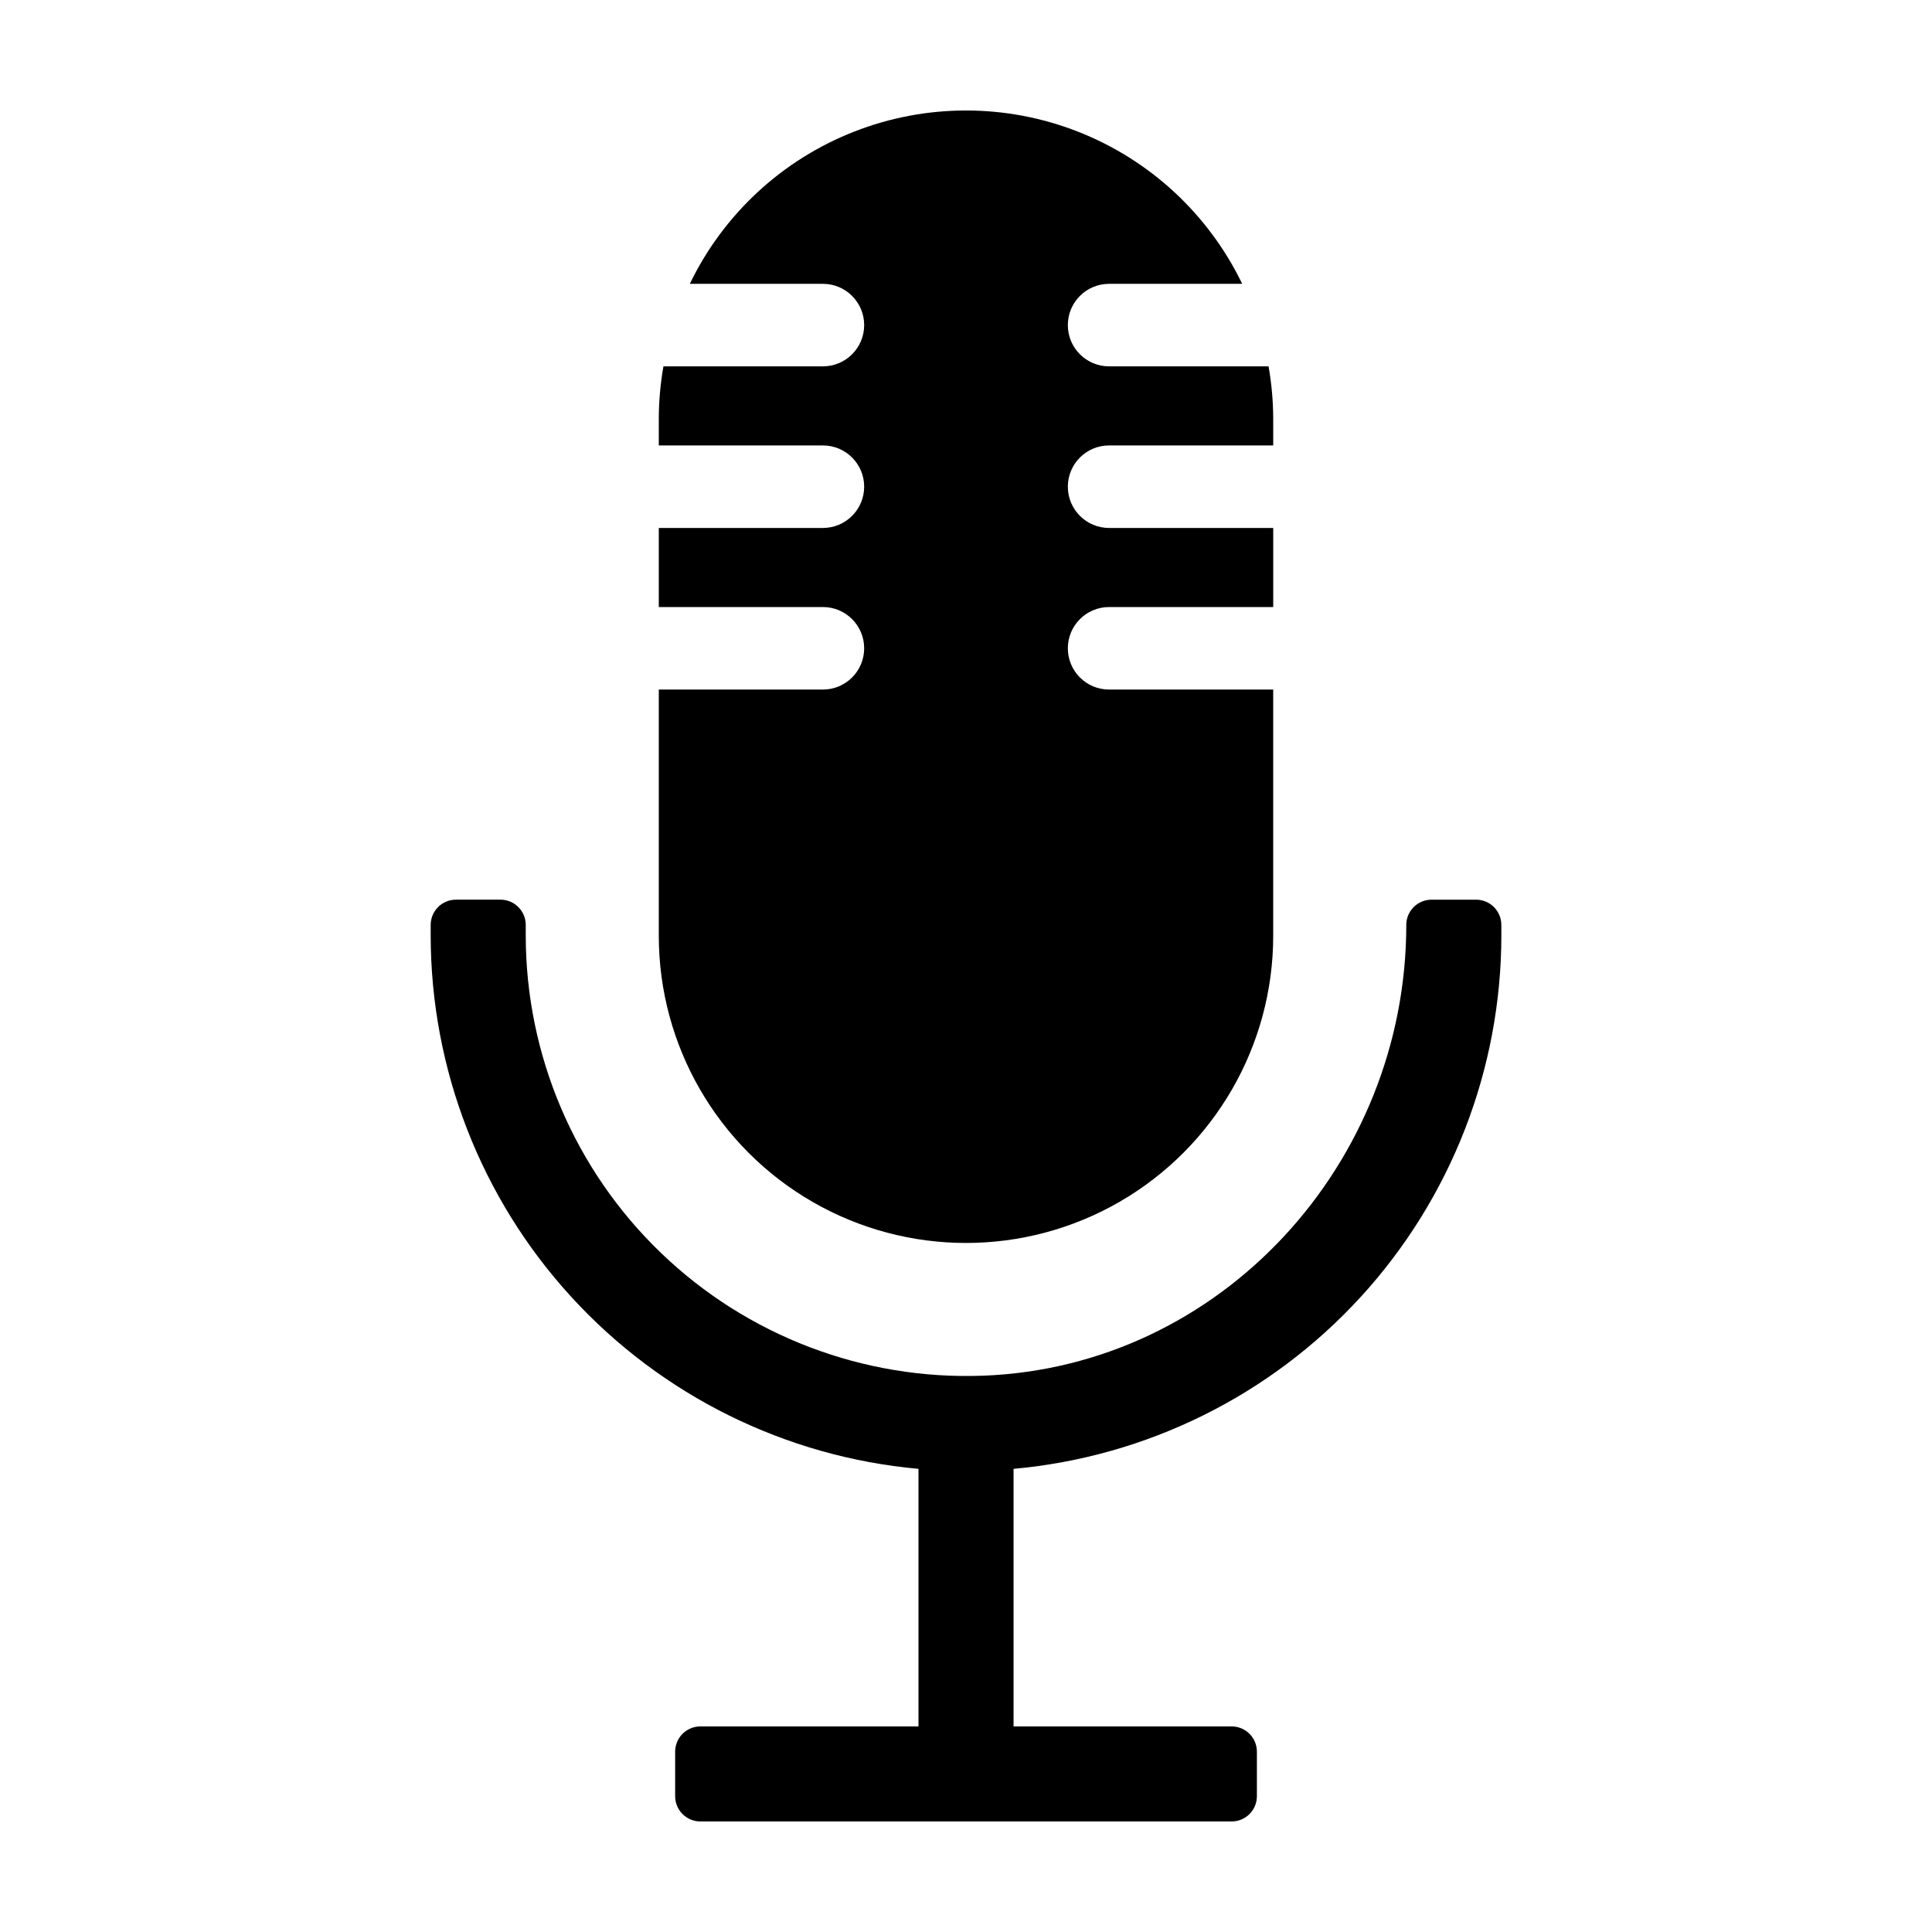 <?xml version="1.0" encoding="UTF-8"?>
<!-- Uploaded to: SVG Repo, www.svgrepo.com, Generator: SVG Repo Mixer Tools -->
<svg fill="#000000" width="800px" height="800px" version="1.1" viewBox="144 144 512 512" xmlns="http://www.w3.org/2000/svg">
 <g>
  <path d="m541.87 391.98v-2.863c0-1.777-0.707-3.481-1.961-4.734-1.254-1.258-2.957-1.961-4.734-1.961h-11.801c-1.773 0-3.477 0.703-4.734 1.961-1.254 1.254-1.961 2.957-1.961 4.734 0 63.184-49.031 117.07-112.17 119.46l0.004-0.004c-31.695 1.191-62.512-10.562-85.367-32.551-22.855-21.988-35.785-52.328-35.82-84.043v-2.863c0-1.777-0.707-3.481-1.961-4.734-1.258-1.258-2.957-1.961-4.734-1.961h-11.801c-1.773 0-3.477 0.703-4.734 1.961-1.254 1.254-1.961 2.957-1.961 4.734v2.863c0.047 35.43 13.332 69.562 37.25 95.699 23.914 26.141 56.738 42.398 92.023 45.582v68.258h-57.793c-1.773 0-3.477 0.703-4.734 1.961-1.254 1.254-1.961 2.957-1.961 4.734v11.801c0 1.773 0.707 3.477 1.961 4.731 1.258 1.258 2.961 1.961 4.734 1.961h140.78c1.777 0 3.477-0.703 4.734-1.961 1.254-1.254 1.961-2.957 1.961-4.731v-11.801c0-1.777-0.707-3.481-1.961-4.734-1.258-1.258-2.957-1.961-4.734-1.961h-57.793v-68.258c35.285-3.184 68.109-19.441 92.027-45.582 23.914-26.137 37.199-60.27 37.246-95.699z"/>
  <path d="m362.08 326.74h-43.492v65.246c0 29.086 15.516 55.961 40.707 70.504 25.188 14.543 56.223 14.543 81.41 0 25.191-14.543 40.707-41.418 40.707-70.504v-65.246h-43.488c-6.039 0-10.934-4.894-10.934-10.934 0-6.039 4.894-10.934 10.934-10.934h43.492v-20.957h-43.492c-6.039 0-10.934-4.894-10.934-10.934 0-6.039 4.894-10.934 10.934-10.934h43.492l-0.004-7.352c-0.027-4.559-0.438-9.113-1.227-13.605h-42.262c-6.039 0-10.934-4.894-10.934-10.934s4.894-10.934 10.934-10.934h35.27c-8.91-18.449-24.453-32.852-43.523-40.328-19.074-7.481-40.266-7.481-59.336 0-19.074 7.477-34.617 21.879-43.523 40.328h35.27c6.035 0 10.934 4.894 10.934 10.934s-4.898 10.934-10.934 10.934h-42.266c-0.789 4.492-1.199 9.047-1.227 13.605v7.348l43.492 0.004c6.035 0 10.934 4.894 10.934 10.934 0 6.039-4.898 10.934-10.934 10.934h-43.492v20.957h43.492c6.035 0 10.934 4.894 10.934 10.934 0 6.039-4.898 10.934-10.934 10.934z"/>
 </g>
</svg>